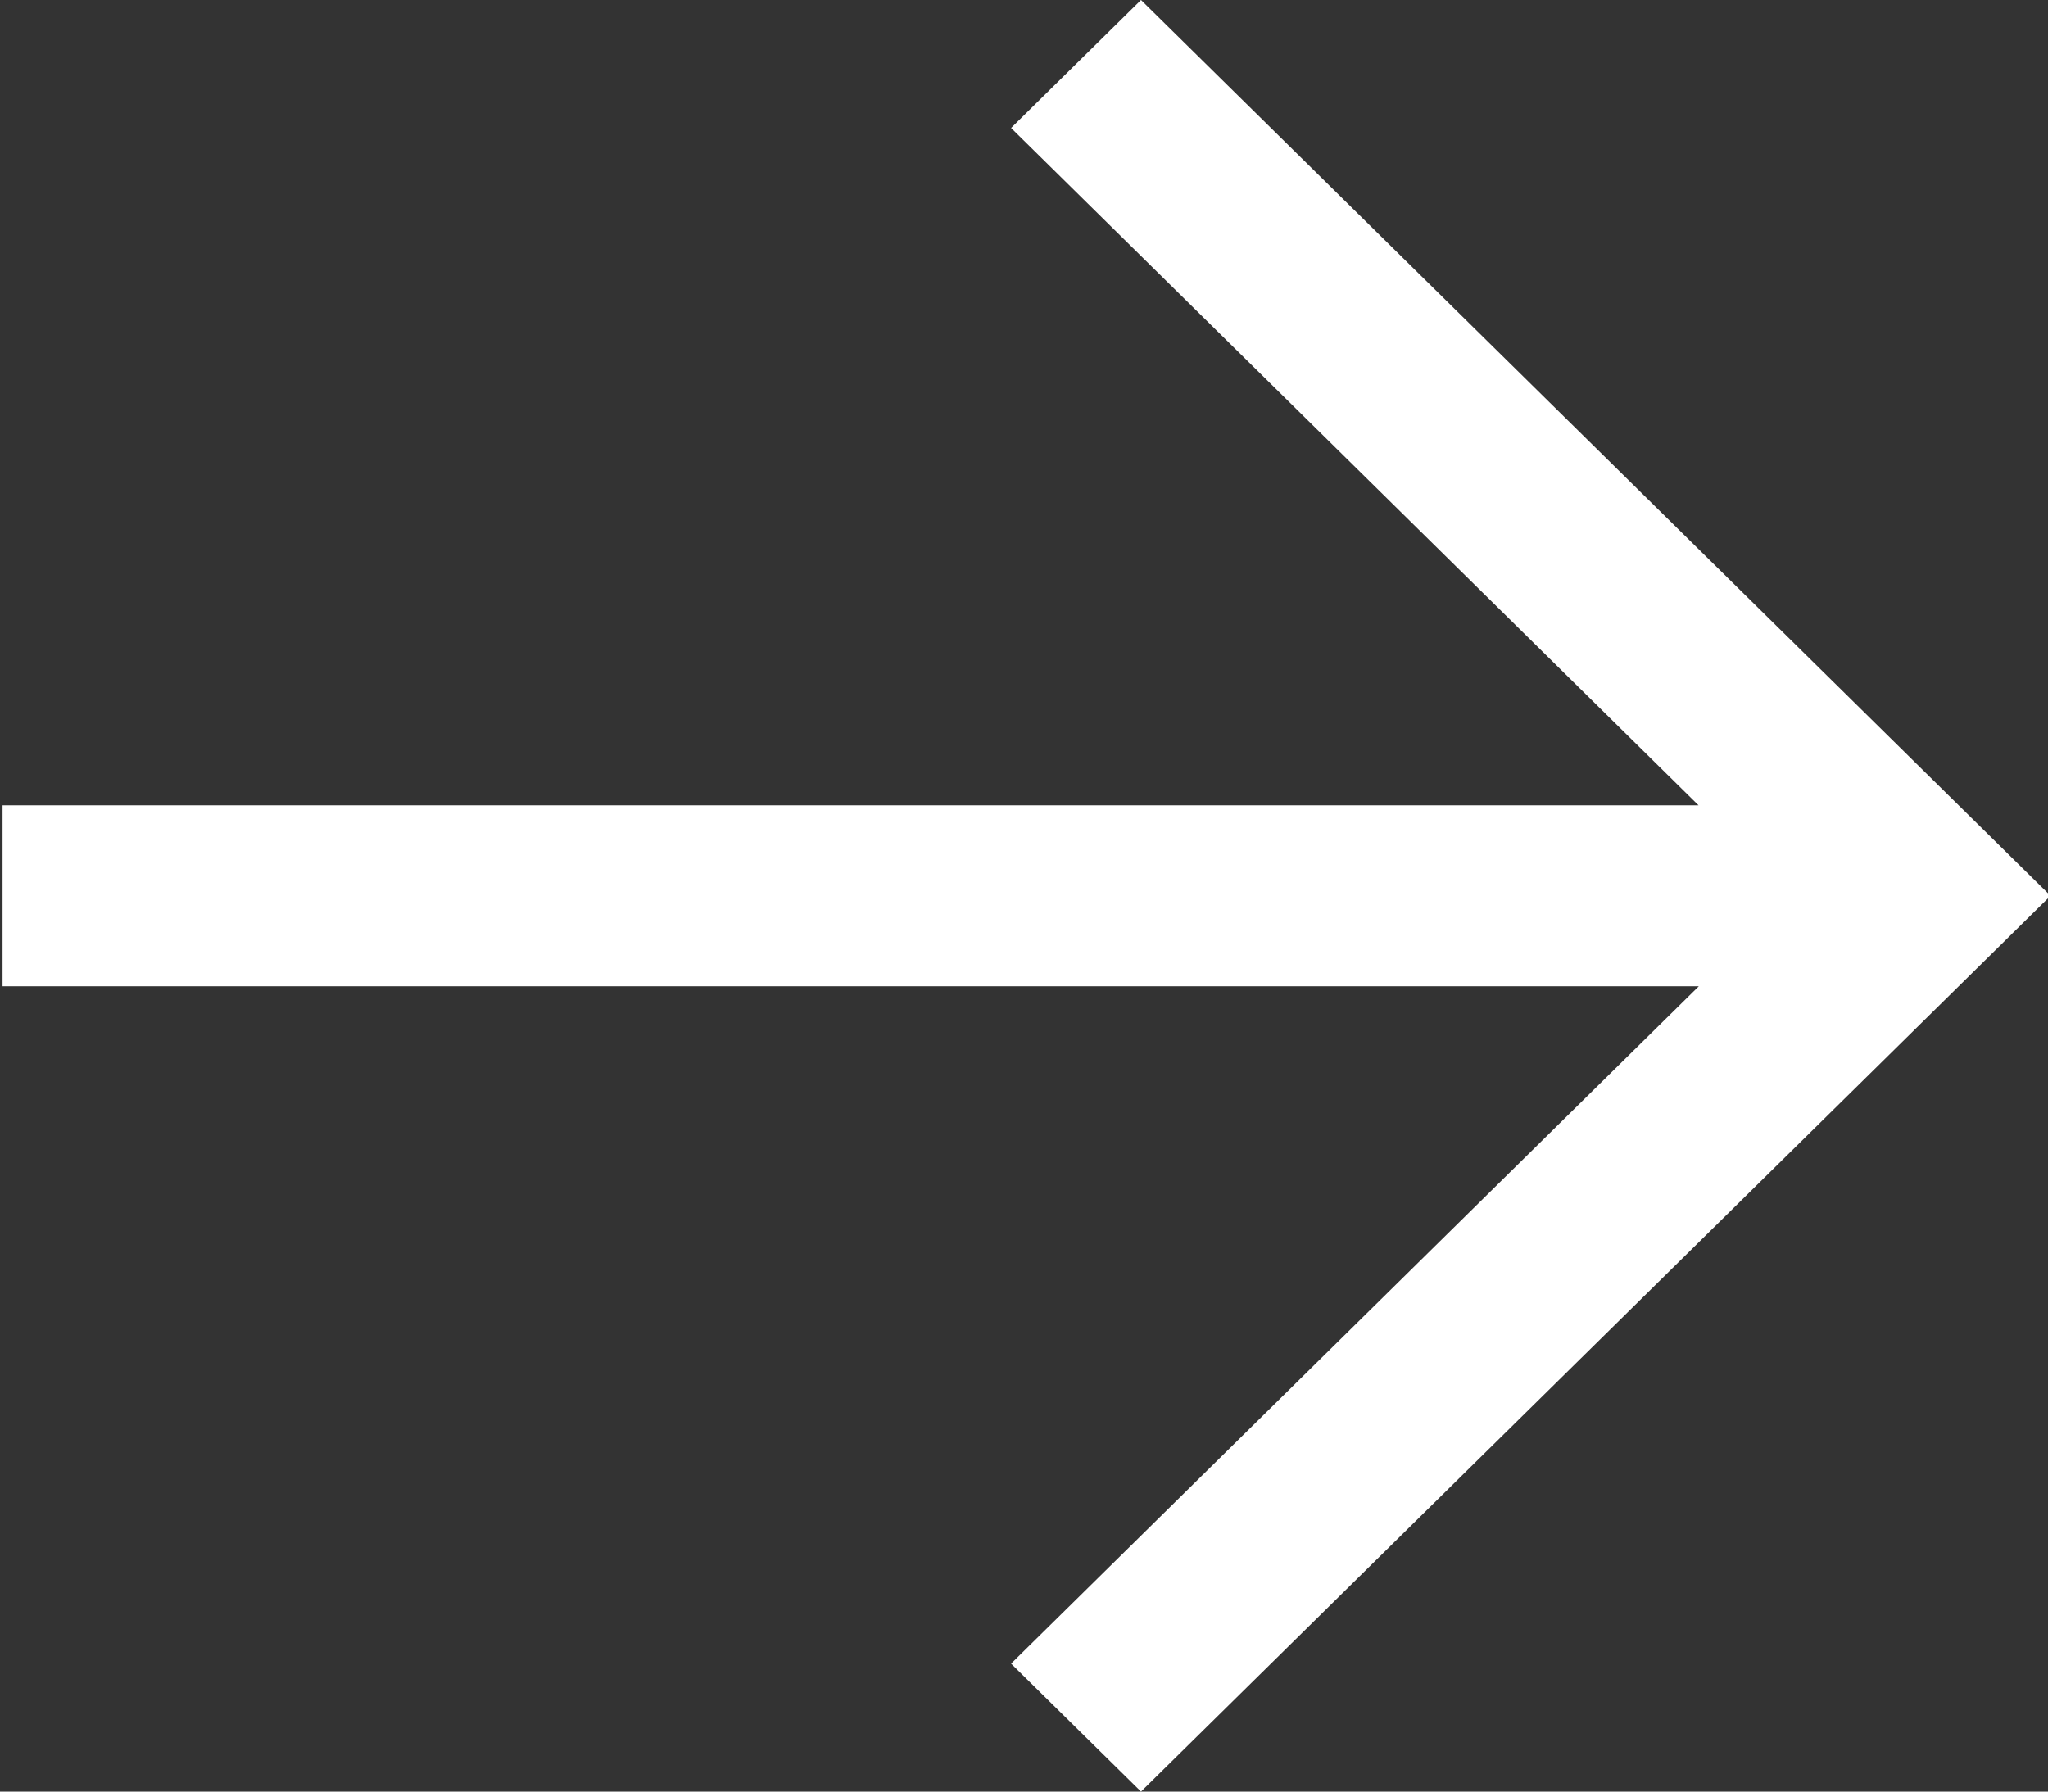 <?xml version="1.0" encoding="UTF-8"?>
<svg width="16px" height="14px" viewBox="0 0 16 14" version="1.1" xmlns="http://www.w3.org/2000/svg" xmlns:xlink="http://www.w3.org/1999/xlink">
    <rect x="0" y="0" width="16" height="14" fill="#333333" stroke="none"/>
    <title>icon-chnage-color</title>
    <g id="Symbols" stroke="none" stroke-width="1" fill="none" fill-rule="evenodd">
        <g id="Mobile/Components/Footer-Light-Open" transform="translate(-325, -126)" fill="#FFFFFF">
            <g id="Subscribe" transform="translate(20, 40)">
                <polygon id="icon-chnage-color" transform="translate(313.02, 93) scale(-1, 1) translate(-313.02, -93) " points="321.02 92.293 321.02 93.707 307.768 93.707 313.141 99 312.126 100 305.02 93 312.126 86 313.141 87 307.77 92.293"></polygon>
            </g>
        </g>
    </g>
</svg>